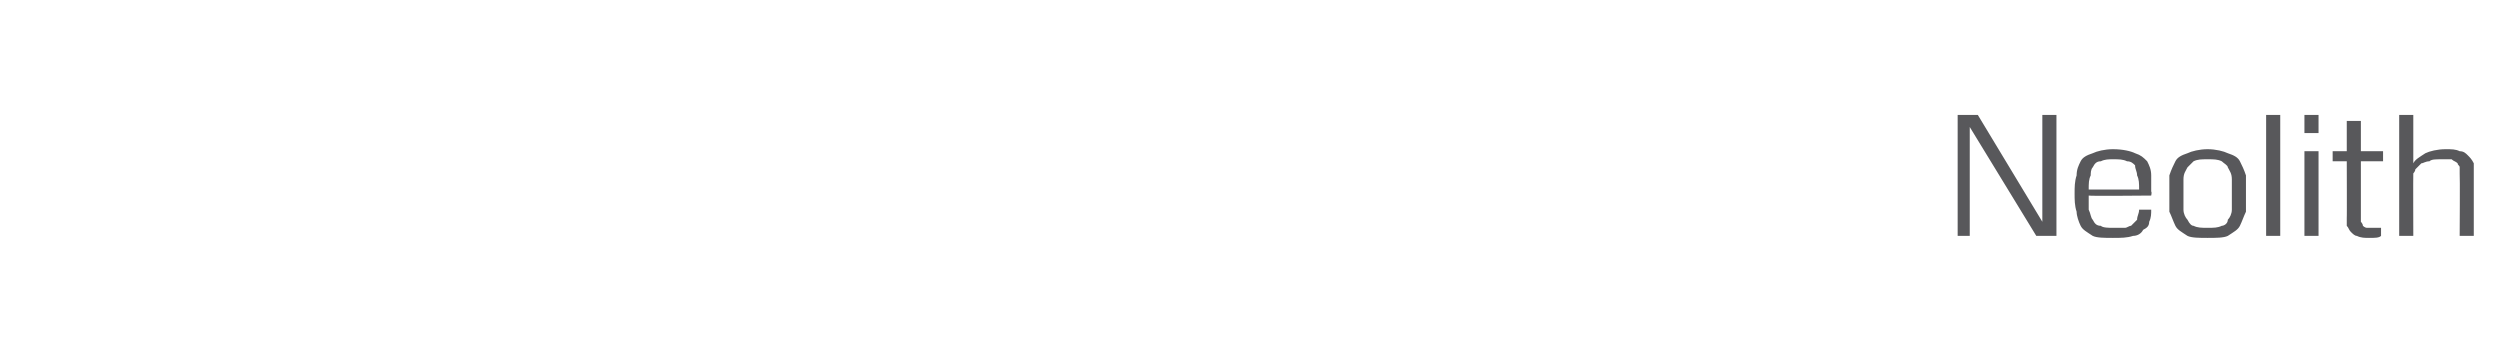 <svg xmlns="http://www.w3.org/2000/svg" version="1.1" width="124px" height="16.9px" viewBox="0 0 124 16.9"><desc>Neolith</desc><defs/><g id="Polygon128516"><path d="m101 11.7l-3.3-5.4l0 5.4l-.6 0l0-6l1 0l3.2 5.3l0-5.3l.7 0l0 6l-1 0zm2.6-2c0 .3 0 .5 0 .7c.1.2.1.4.2.5c.1.2.2.3.4.3c.1.1.4.1.6.1c.2 0 .4 0 .6 0c.1 0 .2-.1.3-.1c.1-.1.2-.2.3-.3c0-.2.1-.3.1-.5c0 0 .6 0 .6 0c0 .2 0 .4-.1.6c0 .2-.1.3-.3.4c-.1.2-.3.3-.5.3c-.3.1-.6.1-1 .1c-.4 0-.8 0-1-.1c-.3-.2-.5-.3-.6-.5c-.1-.2-.2-.5-.2-.7c-.1-.3-.1-.6-.1-.9c0-.3 0-.6.1-.9c0-.3.1-.5.2-.7c.1-.2.3-.3.6-.4c.2-.1.6-.2 1-.2c.5 0 .9.1 1.1.2c.3.1.4.2.6.4c.1.2.2.4.2.7c0 .2 0 .5 0 .8c.04.03 0 .2 0 .2c0 0-3.09.03-3.1 0zm2.5-.3c0-.3 0-.5-.1-.7c0-.2-.1-.3-.1-.5c-.1-.1-.2-.2-.4-.2c-.2-.1-.4-.1-.7-.1c-.2 0-.4 0-.6.1c-.2 0-.3.1-.4.3c-.1.1-.1.3-.1.4c-.1.2-.1.4-.1.7c0 0 2.5 0 2.5 0zm3.4 2.4c-.4 0-.8 0-1-.1c-.3-.2-.5-.3-.6-.5c-.1-.2-.2-.5-.3-.7c0-.3 0-.6 0-.9c0-.3 0-.6 0-.9c.1-.3.2-.5.3-.7c.1-.2.3-.3.6-.4c.2-.1.6-.2 1-.2c.4 0 .8.1 1 .2c.3.1.5.2.6.4c.1.2.2.4.3.7c0 .3 0 .6 0 .9c0 .3 0 .6 0 .9c-.1.2-.2.5-.3.7c-.1.2-.3.3-.6.5c-.2.1-.6.1-1 .1zm0-.5c.3 0 .5 0 .7-.1c.1 0 .3-.1.3-.3c.1-.1.2-.3.2-.5c0-.3 0-.5 0-.8c0-.3 0-.5 0-.7c0-.3-.1-.4-.2-.6c0-.1-.2-.2-.3-.3c-.2-.1-.4-.1-.7-.1c-.3 0-.5 0-.7.1c-.1.1-.2.2-.3.3c-.1.2-.2.3-.2.6c0 .2 0 .4 0 .7c0 .3 0 .5 0 .8c0 .2.1.4.2.5c.1.2.2.3.3.3c.2.1.4.1.7.1zm2.9.4l0-6l.7 0l0 6l-.7 0zm1.9 0l0-4.2l.7 0l0 4.2l-.7 0zm0-5.1l0-.9l.7 0l0 .9l-.7 0zm3.8 5.1c-.1.1-.3.1-.6.1c-.2 0-.4 0-.6-.1c-.1 0-.2-.1-.3-.2c-.1-.1-.1-.2-.2-.3c0-.1 0-.2 0-.4c.01.02 0-2.8 0-2.8l-.7 0l0-.5l.7 0l0-1.5l.7 0l0 1.5l1.1 0l0 .5l-1.1 0c0 0 0 2.73 0 2.7c0 .1 0 .2 0 .3c0 0 .1.1.1.2c0 0 .1.1.2.1c0 0 .1 0 .3 0c.2 0 .3 0 .4 0c0 0 0 .4 0 .4zm3.9 0c0 0 .02-3.06 0-3.1c0-.1 0-.2 0-.3c0-.1-.1-.1-.1-.2c-.1-.1-.2-.1-.3-.2c-.2 0-.3 0-.5 0c-.3 0-.5 0-.6.1c-.2 0-.3.1-.4.1c-.1.1-.2.2-.3.3c0 .1-.1.2-.1.2c-.01.04 0 3.1 0 3.1l-.7 0l0-6l.7 0c0 0 0 2.42 0 2.4c.1-.2.3-.3.6-.5c.2-.1.6-.2 1-.2c.3 0 .5 0 .7.1c.2 0 .3.1.4.2c.1.1.2.2.3.4c0 .1 0 .2 0 .4c0 .01 0 3.2 0 3.2l-.7 0z" stroke="none" fill="#58585b"/></g></svg>